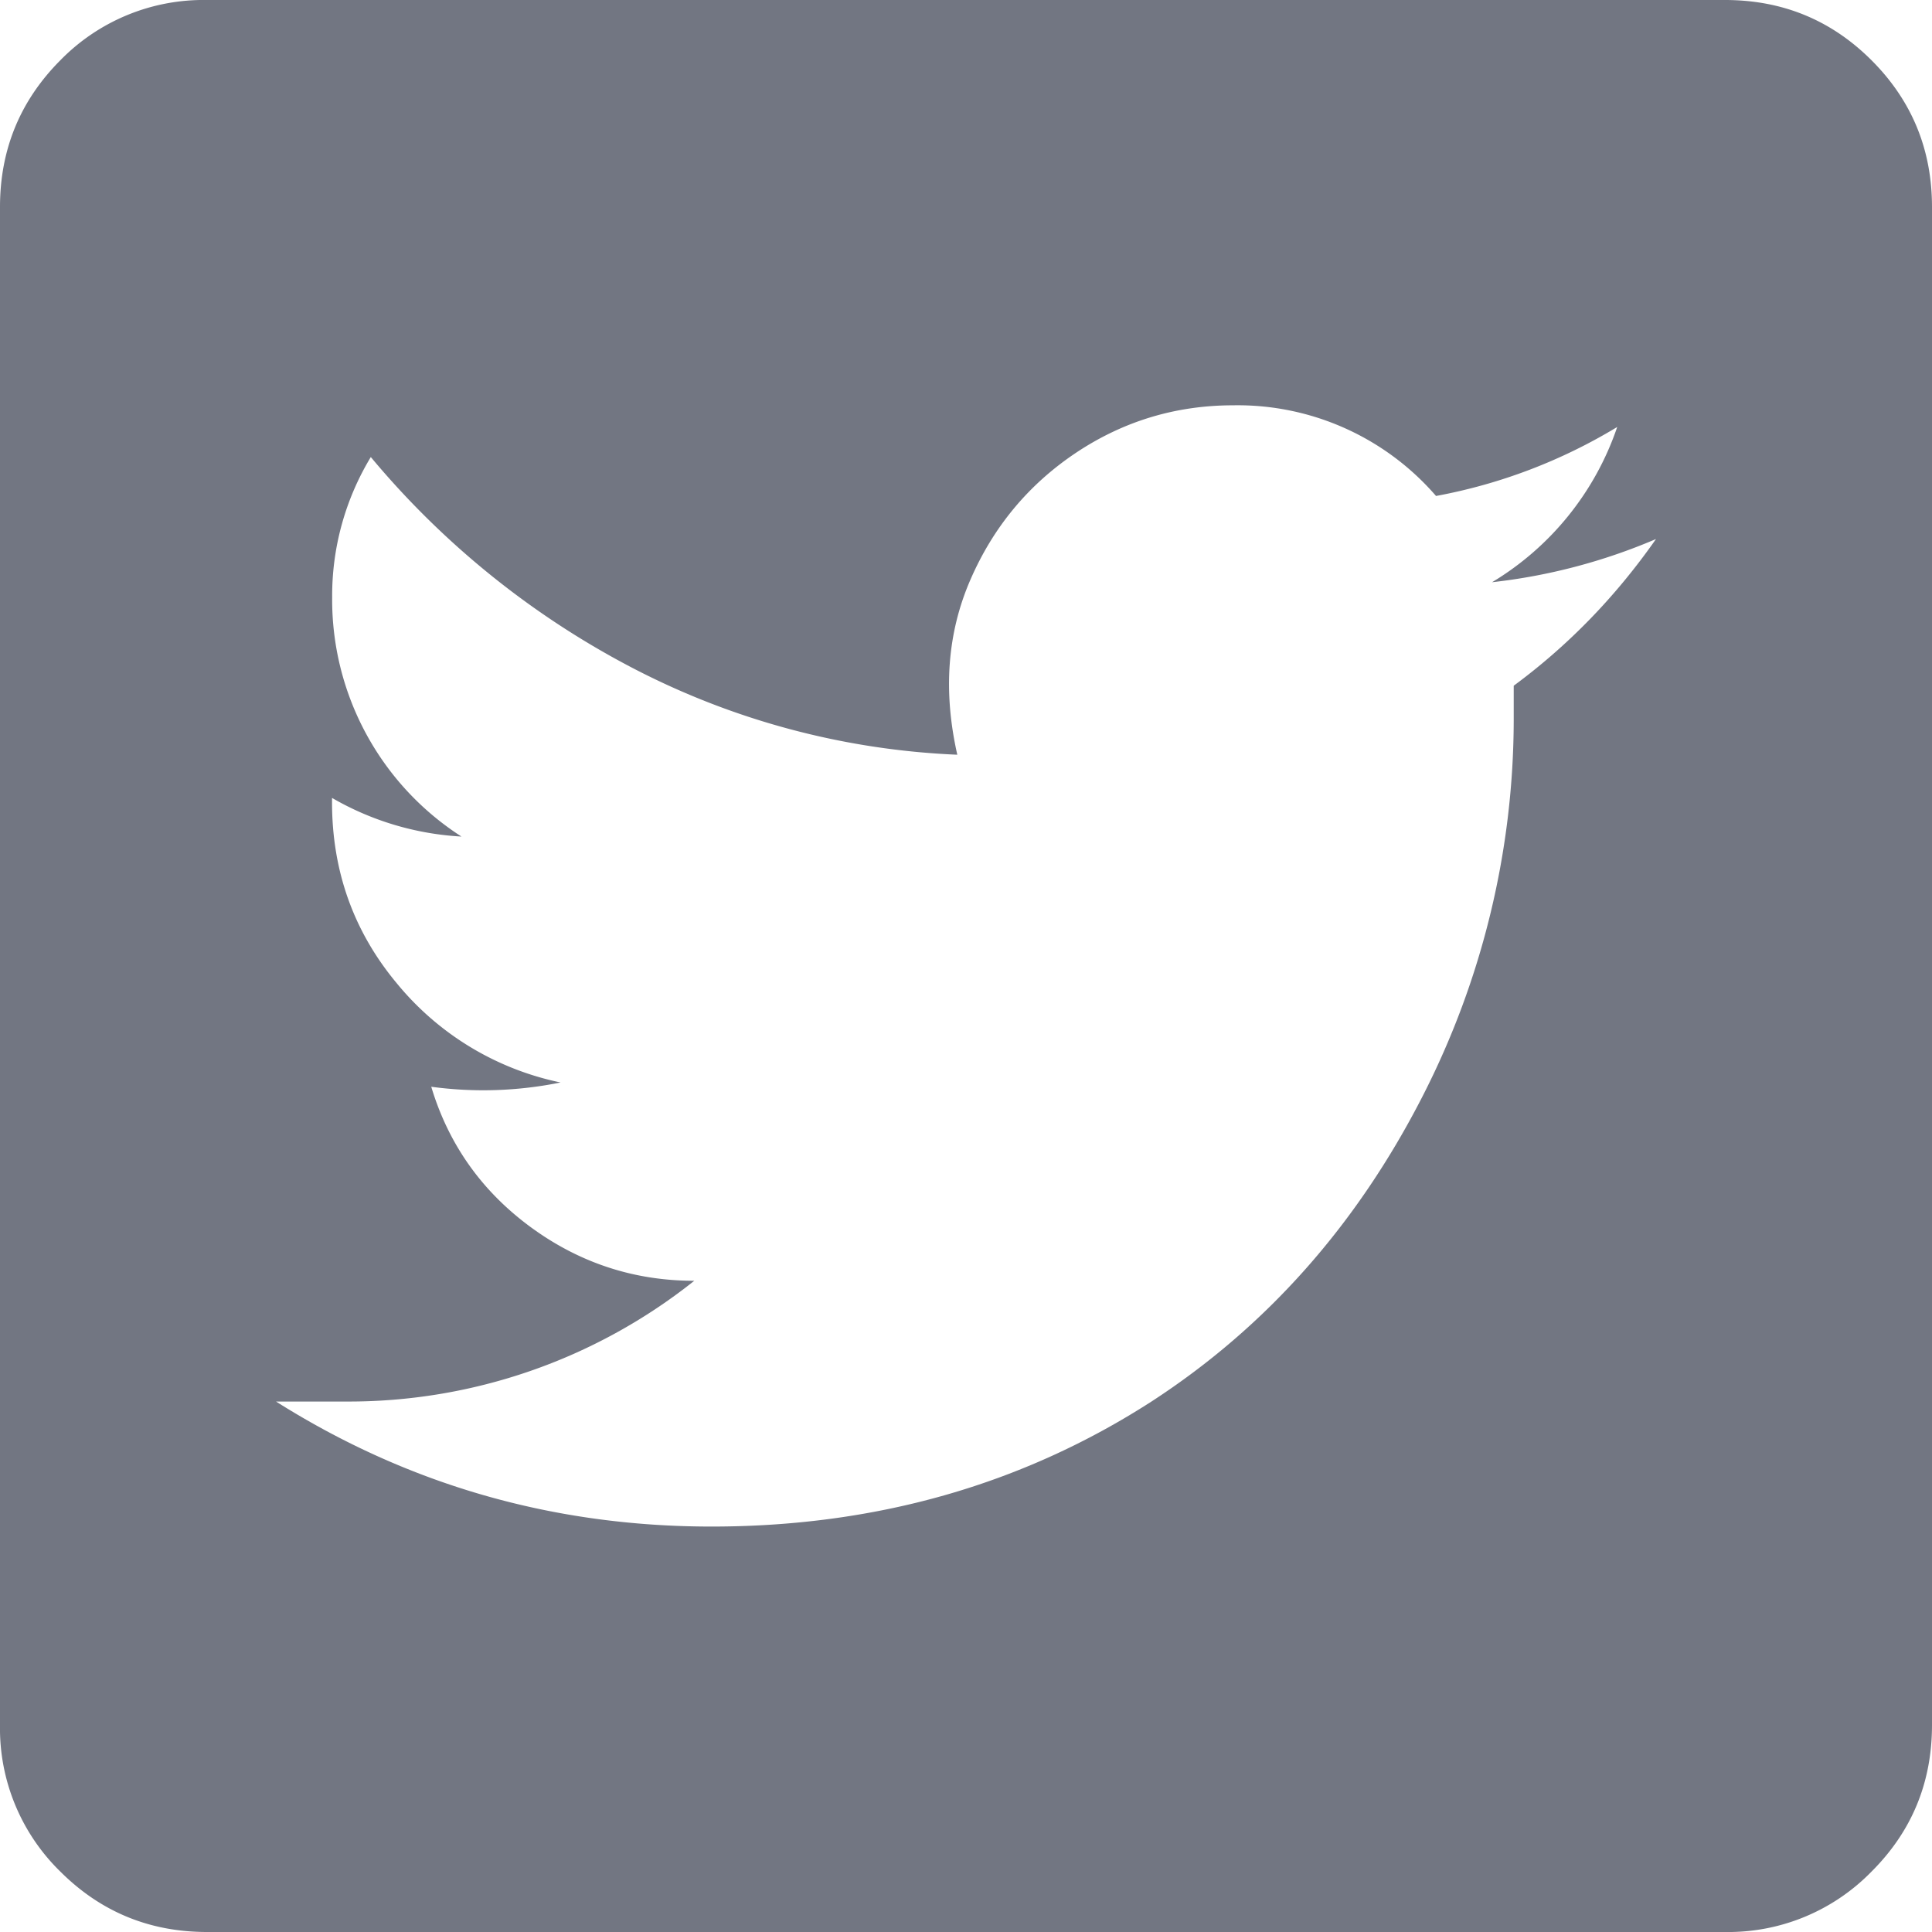<svg xmlns="http://www.w3.org/2000/svg" width="14" height="14" viewBox="0 0 14 14"><g fill="none" fill-rule="evenodd"><path d="M-3-3h20v20H-3z"/><path fill="#727682" fill-rule="nonzero" d="M12.5 0q.625 0 1.062.437Q14 .875 14 1.5v11q0 .625-.438 1.062A1.45 1.45 0 0 1 12.5 14h-11q-.624 0-1.063-.438A1.45 1.45 0 0 1 0 12.5v-11Q0 .876.437.437A1.45 1.45 0 0 1 1.5 0zm-1.531 4.969q.594-.438 1.031-1.063a4.2 4.2 0 0 1-1.188.313 2.1 2.1 0 0 0 .907-1.125 3.9 3.9 0 0 1-1.313.5 1.9 1.9 0 0 0-1.469-.657q-.624 0-1.14.344-.516.345-.766.922t-.094 1.266a5.6 5.6 0 0 1-2.375-.64 6.2 6.2 0 0 1-1.875-1.517 1.94 1.94 0 0 0-.28 1.016 2.04 2.04 0 0 0 .937 1.734 2.1 2.1 0 0 1-.938-.28v.03q0 .75.469 1.313a2.08 2.08 0 0 0 1.187.719 2.8 2.8 0 0 1-.937.031q.188.625.719 1.016.531.39 1.187.39a4.02 4.02 0 0 1-2.531.875H2q1.437.906 3.156.906 1.781 0 3.188-.906 1.25-.812 1.968-2.219a6 6 0 0 0 .657-2.718z"/></g></svg>
